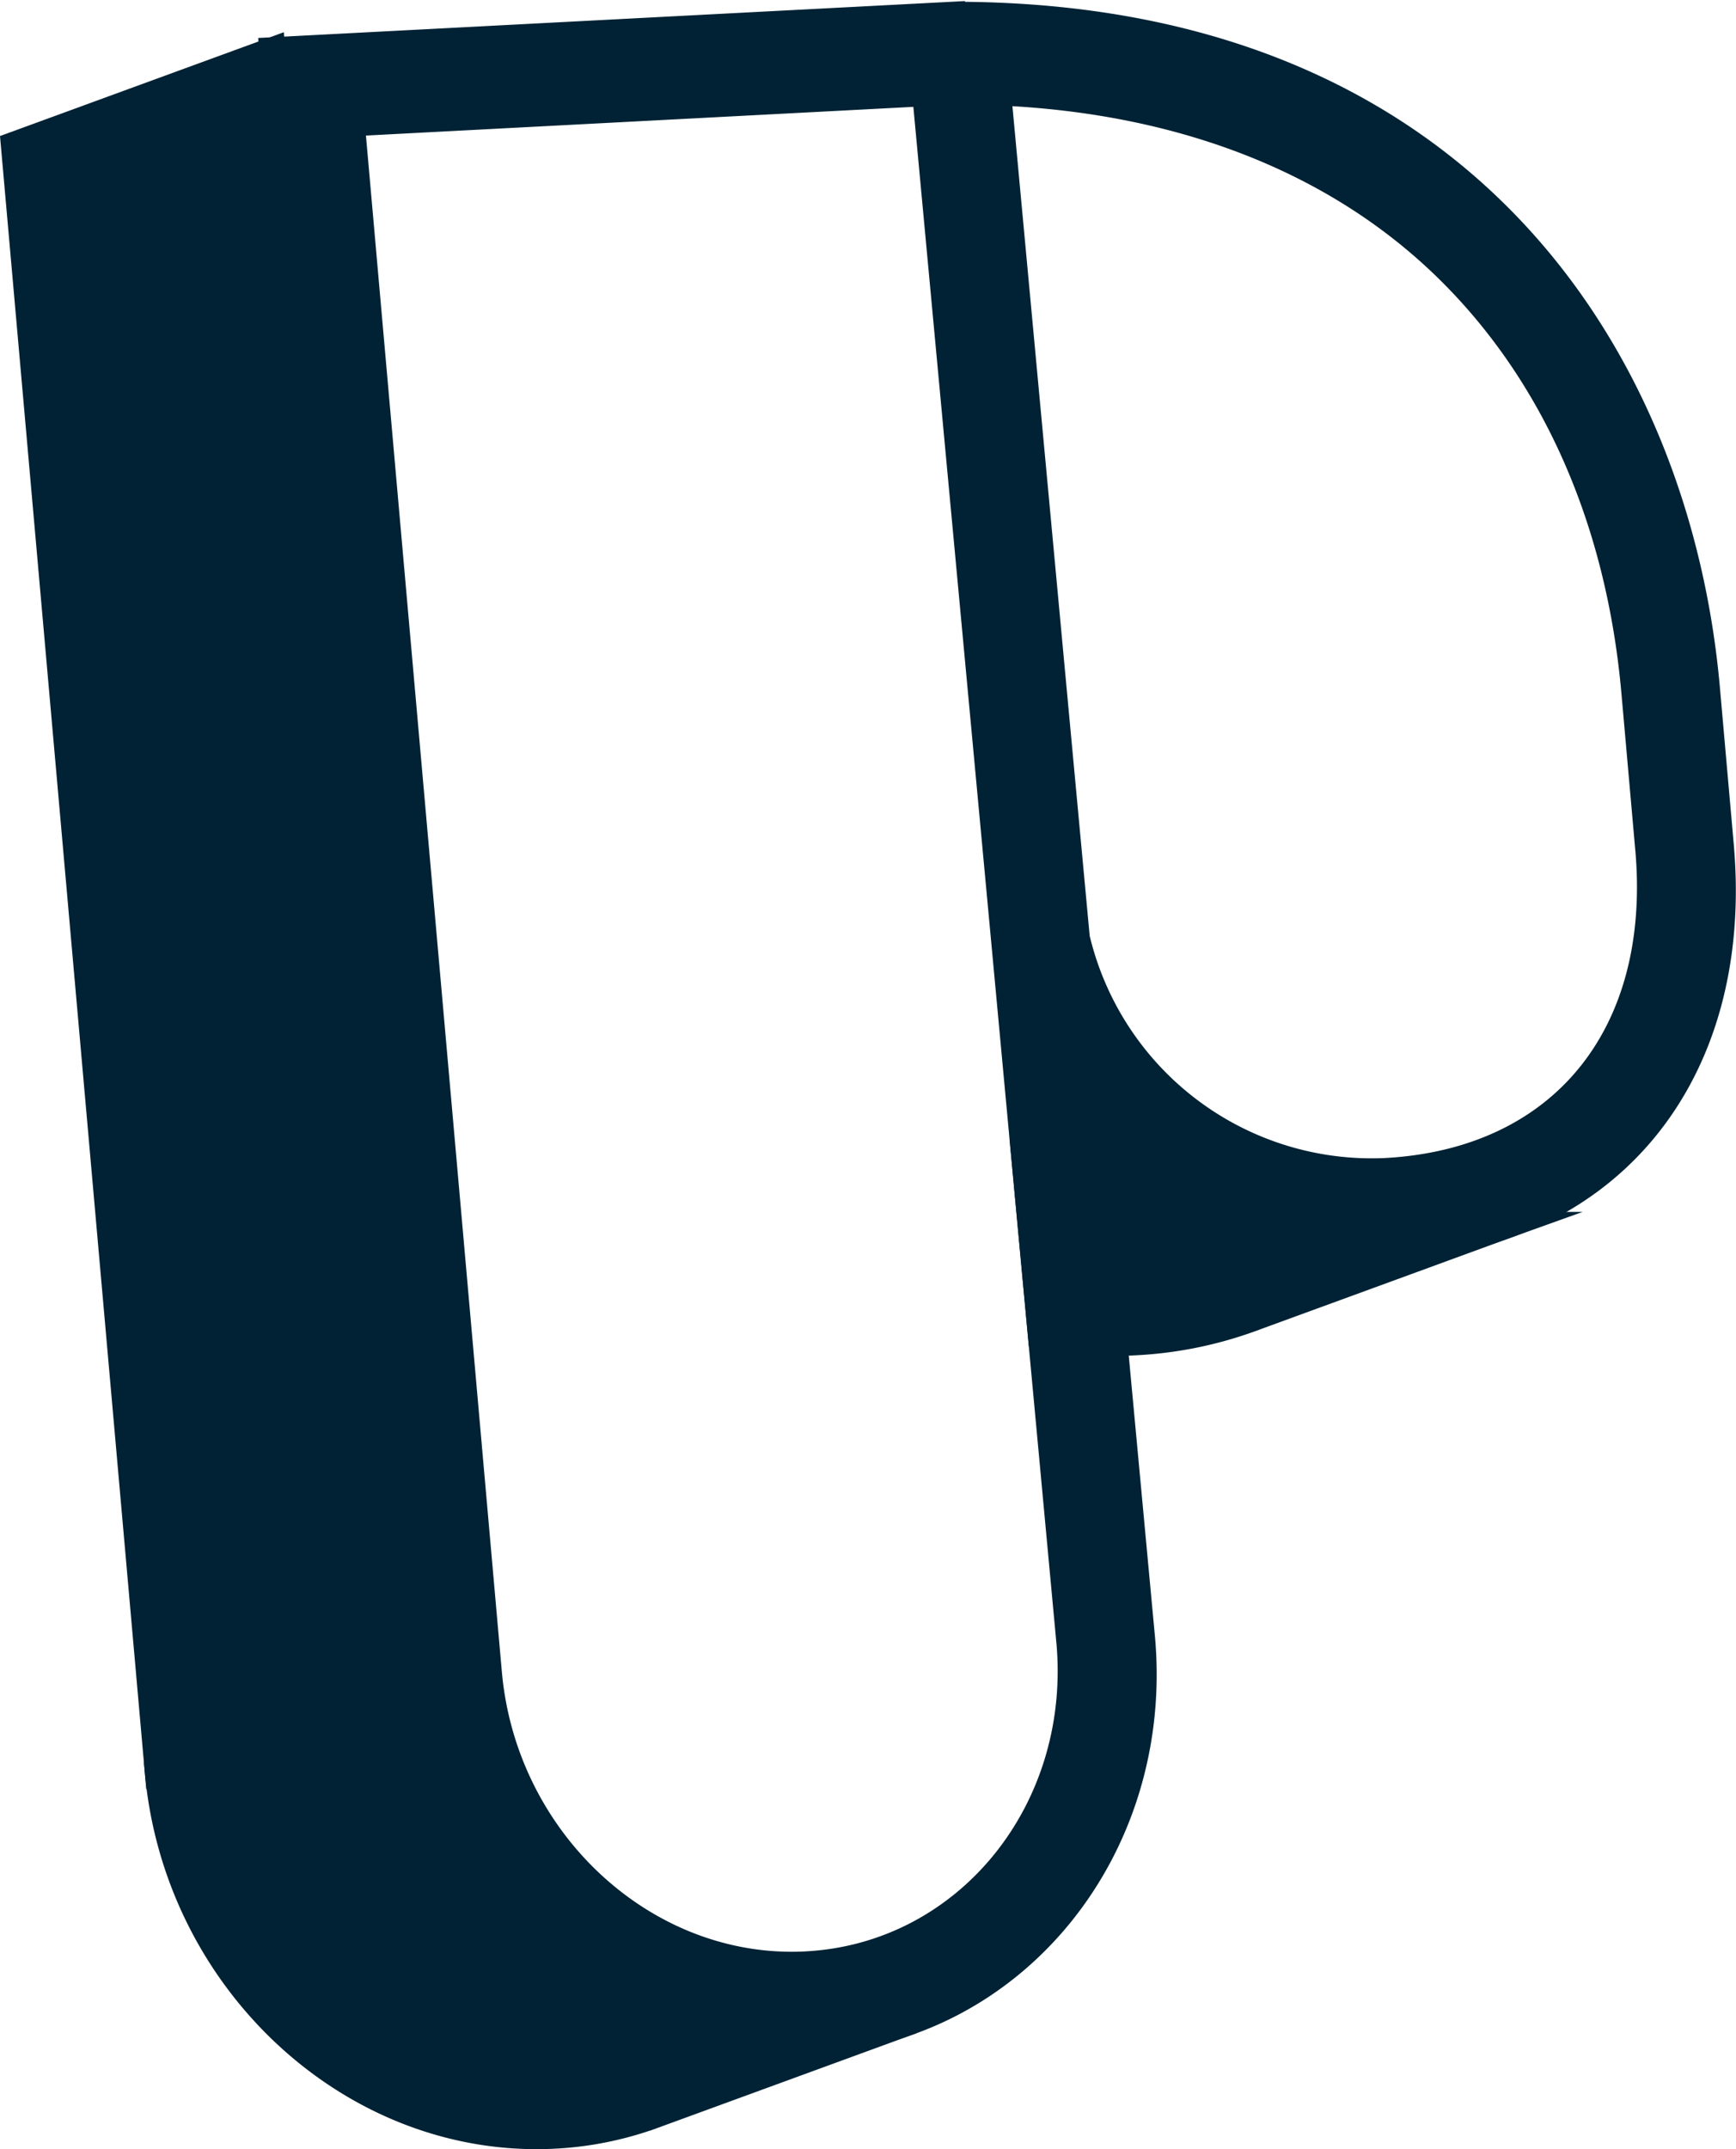 <svg xmlns="http://www.w3.org/2000/svg" xmlns:xlink="http://www.w3.org/1999/xlink" width="66.67" height="82.494" viewBox="0 0 66.67 82.494"><defs><clipPath id="clip-path"><path id="Path_21" data-name="Path 21" d="M286.151,802.182l-9.927,3.629a13.016,13.016,0,0,1-3.793.77c-7.687.4-14.522-5.874-15.241-13.992l9.927-3.629c.719,8.12,7.555,14.4,15.241,13.992A13.012,13.012,0,0,0,286.151,802.182Z" transform="translate(-257.19 -788.96)" fill="#002234" stroke="#002234" stroke-miterlimit="10" stroke-width="1"></path></clipPath></defs><g id="Logomark" transform="translate(-920.747 -32.685)"><g id="Group_20" data-name="Group 20" transform="translate(921.279 33.252)"><g id="Logomark_marine" data-name="Logomark marine" transform="translate(0 0)"><path id="Path_17" data-name="Path 17" d="M609.817,576.962a14.248,14.248,0,0,1-11.442-4.842l-2.705.989.672,7.217a14.114,14.114,0,0,0,3.549.265,15.241,15.241,0,0,0,4.454-.879l9.927-3.629a15.253,15.253,0,0,1-4.454.879Z" transform="translate(-556.898 -529.634)" fill="#002234" stroke="#002234" stroke-miterlimit="10" stroke-width="1"></path><path id="Path_18" data-name="Path 18" d="M216.383,215.862l-9.927,3.629-5.526-62.422,9.927-3.629Z" transform="translate(-200.93 -152.077)" fill="#002234" stroke="#002234" stroke-miterlimit="10" stroke-width="1"></path><g id="Group_8" data-name="Group 8" transform="translate(5.526 63.784)" style="isolation: isolate"><path id="Path_19" data-name="Path 19" d="M286.151,802.182l-9.927,3.629a13.016,13.016,0,0,1-3.793.77c-7.687.4-14.522-5.874-15.241-13.992l9.927-3.629c.719,8.12,7.555,14.4,15.241,13.992A13.012,13.012,0,0,0,286.151,802.182Z" transform="translate(-257.19 -788.96)" fill="#002234"></path><g id="Group_7" data-name="Group 7" transform="translate(0)" clip-path="url(#clip-path)"><g id="Group_6" data-name="Group 6" style="isolation: isolate"><path id="Path_20" data-name="Path 20" d="M286.151,802.182l-9.927,3.629a13.016,13.016,0,0,1-3.793.77c-7.687.4-14.522-5.874-15.241-13.992l9.927-3.629c.719,8.12,7.555,14.4,15.241,13.992a13.012,13.012,0,0,0,3.793-.77" transform="translate(-257.19 -788.96)" fill="#002234" stroke="#002234" stroke-miterlimit="10" stroke-width="1"></path></g></g><path id="Path_22" data-name="Path 22" d="M286.151,802.182l-9.927,3.629a13.016,13.016,0,0,1-3.793.77c-7.687.4-14.522-5.874-15.241-13.992l9.927-3.629c.719,8.12,7.555,14.4,15.241,13.992A13.012,13.012,0,0,0,286.151,802.182Z" transform="translate(-257.19 -788.96)" fill="none" stroke="#002234" stroke-miterlimit="10" stroke-width="1"></path></g><path id="Path_23" data-name="Path 23" d="M328.109,139.561c19.684-.036,27.885,13.335,28.994,25.859l.532,6.015c.78,8.808-4.3,15.017-12.634,15.453a14.248,14.248,0,0,1-11.442-4.842l1.851,19.833c.719,8.125-4.947,15.056-12.634,15.459s-14.522-5.874-15.241-13.993l-5.526-62.422,26.1-1.362Zm-5.595,74.83c6.146-.322,10.681-5.869,10.106-12.36l-2.684-28.845L327.08,142.57l-22.02,1.154,5.265,59.476c.575,6.492,6.044,11.514,12.19,11.192m32.335-42.811-.532-6.015c-.584-6.6-3.067-12.214-7.174-16.242-4.239-4.155-10.181-6.485-17.264-6.784l3.024,32.454a11.642,11.642,0,0,0,11.836,8.948c6.773-.355,10.744-5.206,10.111-12.361" transform="translate(-292.082 -139.56)" fill="#002234" stroke="#002234" stroke-miterlimit="10" stroke-width="1"></path></g></g></g></svg>